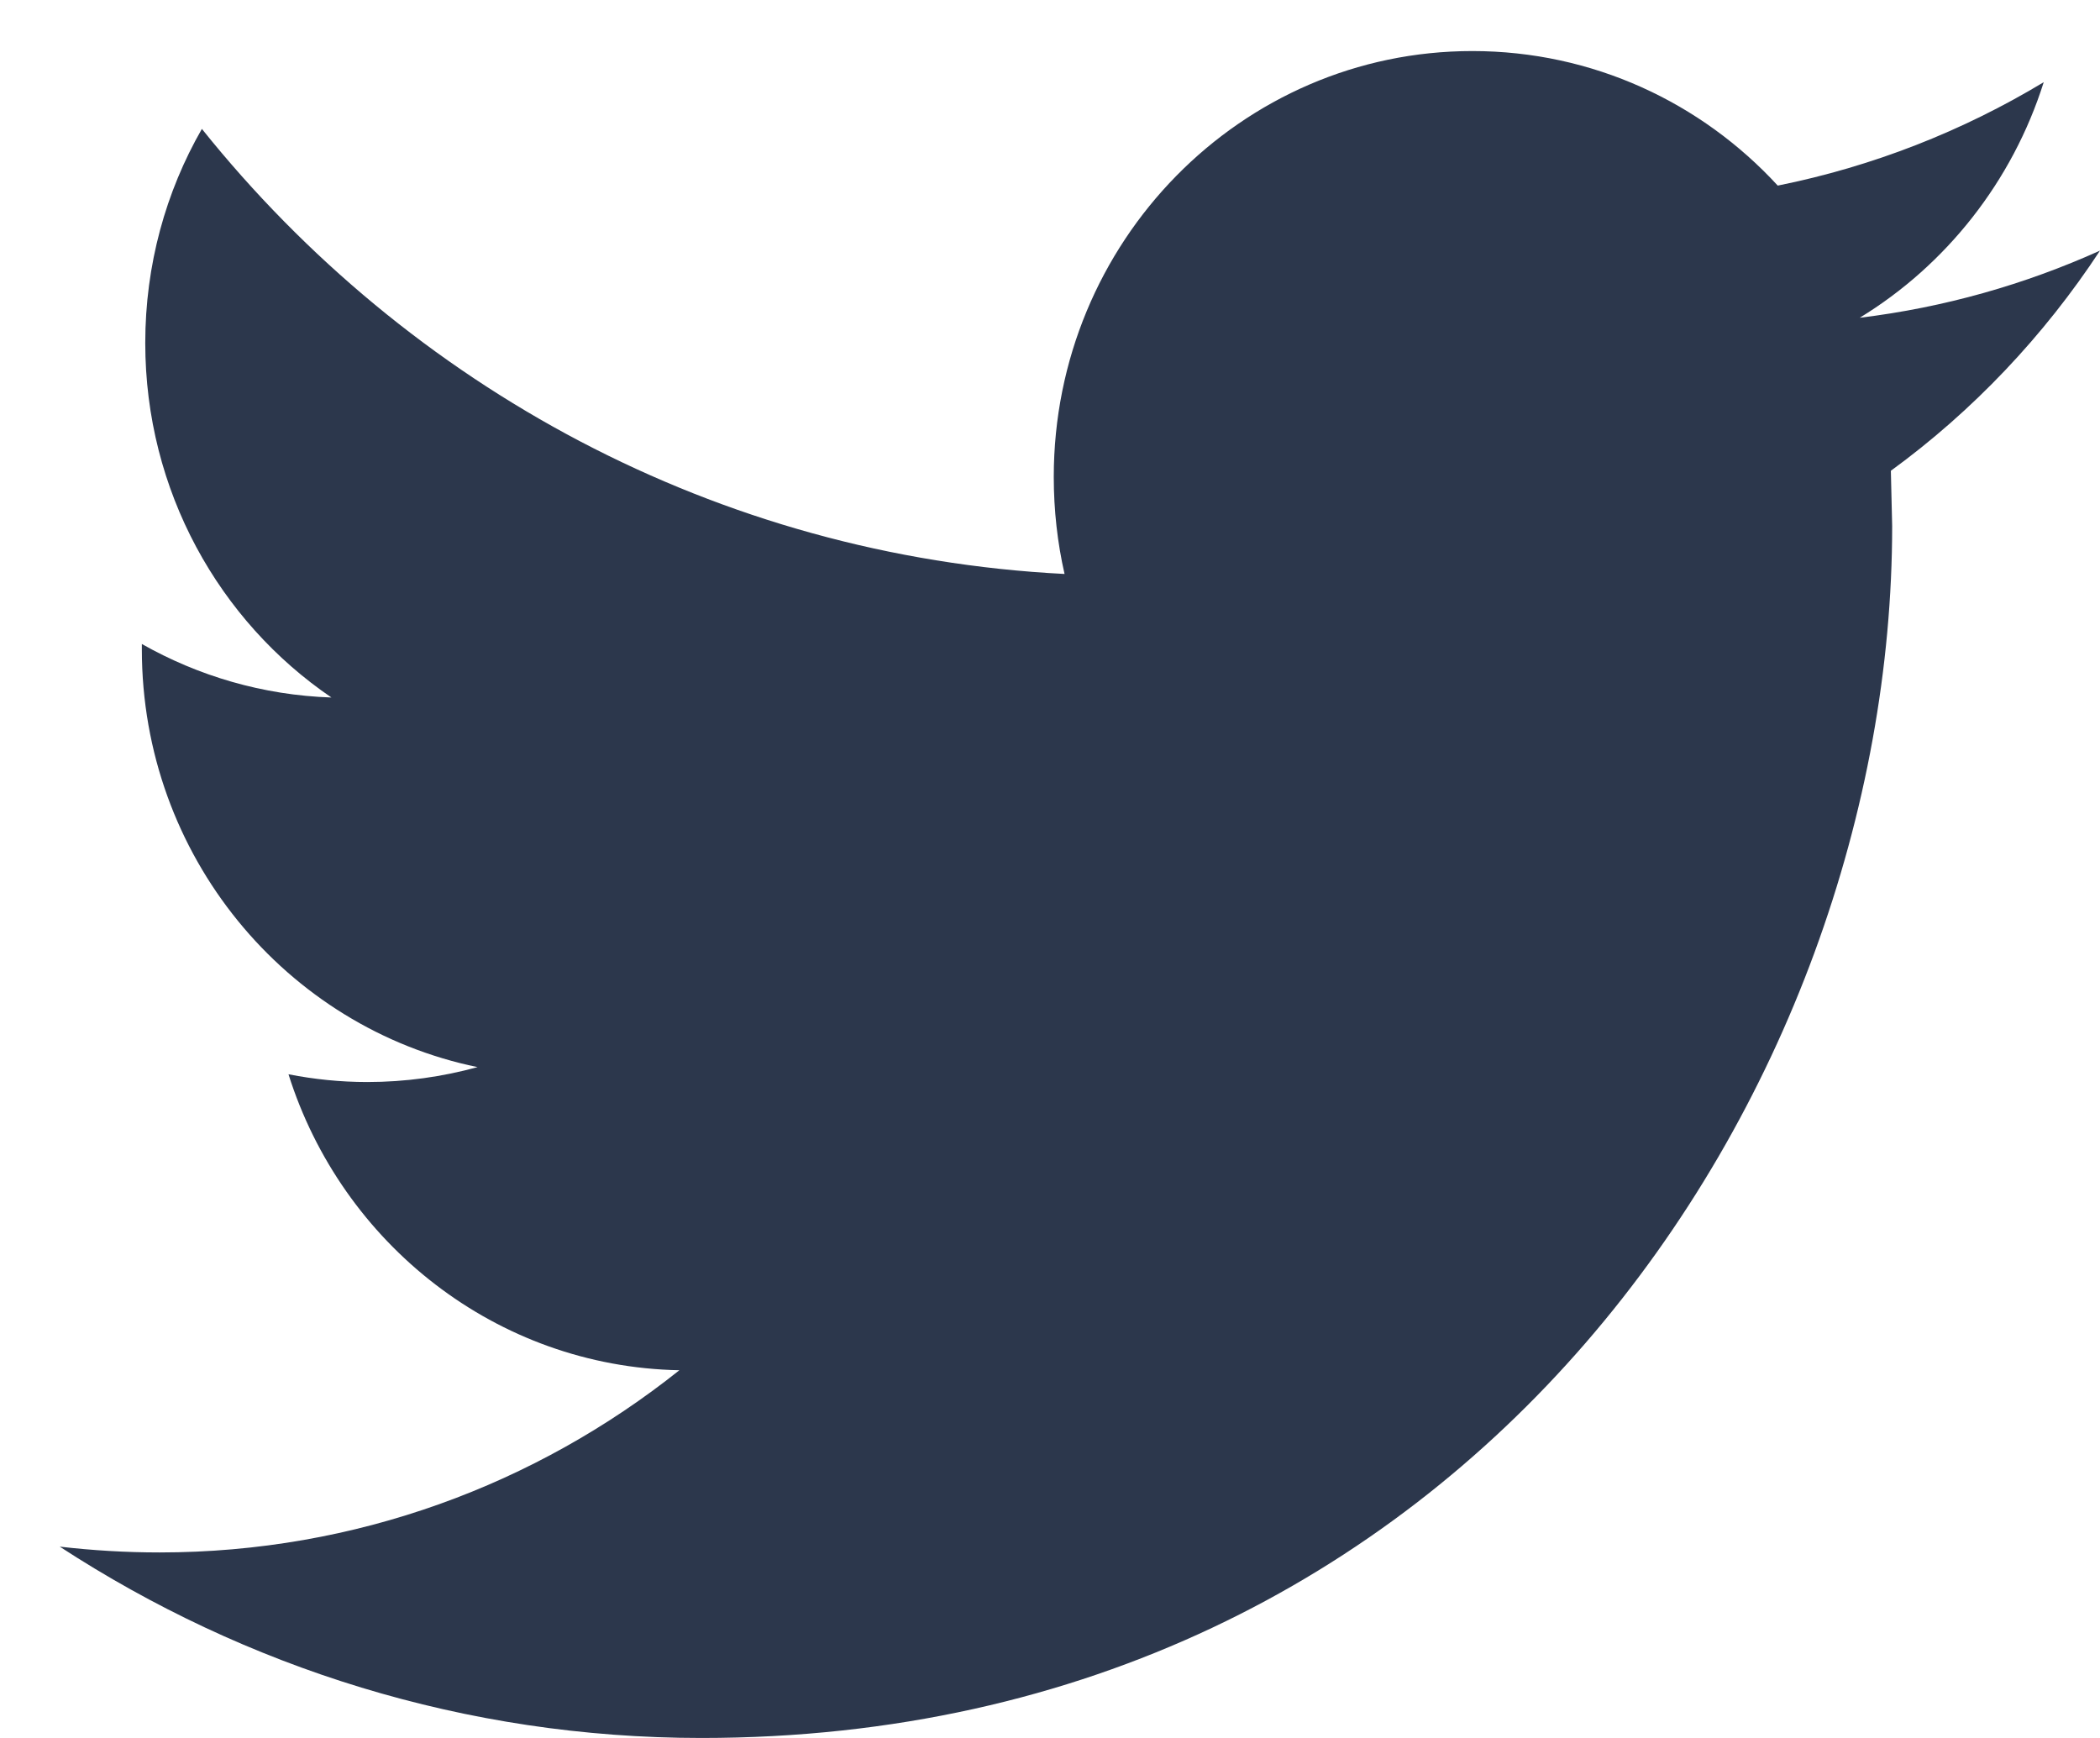 <svg height="24" width="29" xmlns="http://www.w3.org/2000/svg"><path d="m28.223 1.135c-1.118.674-2.356 1.163-3.673 1.428-1.054-1.146-2.555-1.858-4.218-1.858-3.192 0-5.78 2.634-5.78 5.881 0 .46.051.91.149 1.34-4.803-.245-9.062-2.588-11.913-6.146-.498.867-.782 1.877-.782 2.956 0 2.042 1.022 3.842 2.571 4.896-.947-.032-1.838-.297-2.618-.739v.074c0 2.85 1.993 5.226 4.636 5.769-.484.133-.995.206-1.523.206-.373 0-.734-.038-1.088-.107.736 2.337 2.87 4.038 5.398 4.087-1.977 1.576-4.47 2.516-7.178 2.516-.467 0-.926-.028-1.379-.08 2.559 1.667 5.595 2.642 8.861 2.642 10.631 0 16.444-8.963 16.444-16.736l-.018-.763c1.133-.826 2.114-1.862 2.888-3.04-1.037.467-2.149.785-3.318.927 1.193-.728 2.108-1.883 2.541-3.253z" fill="#2c374c" fill-rule="evenodd"/></svg>